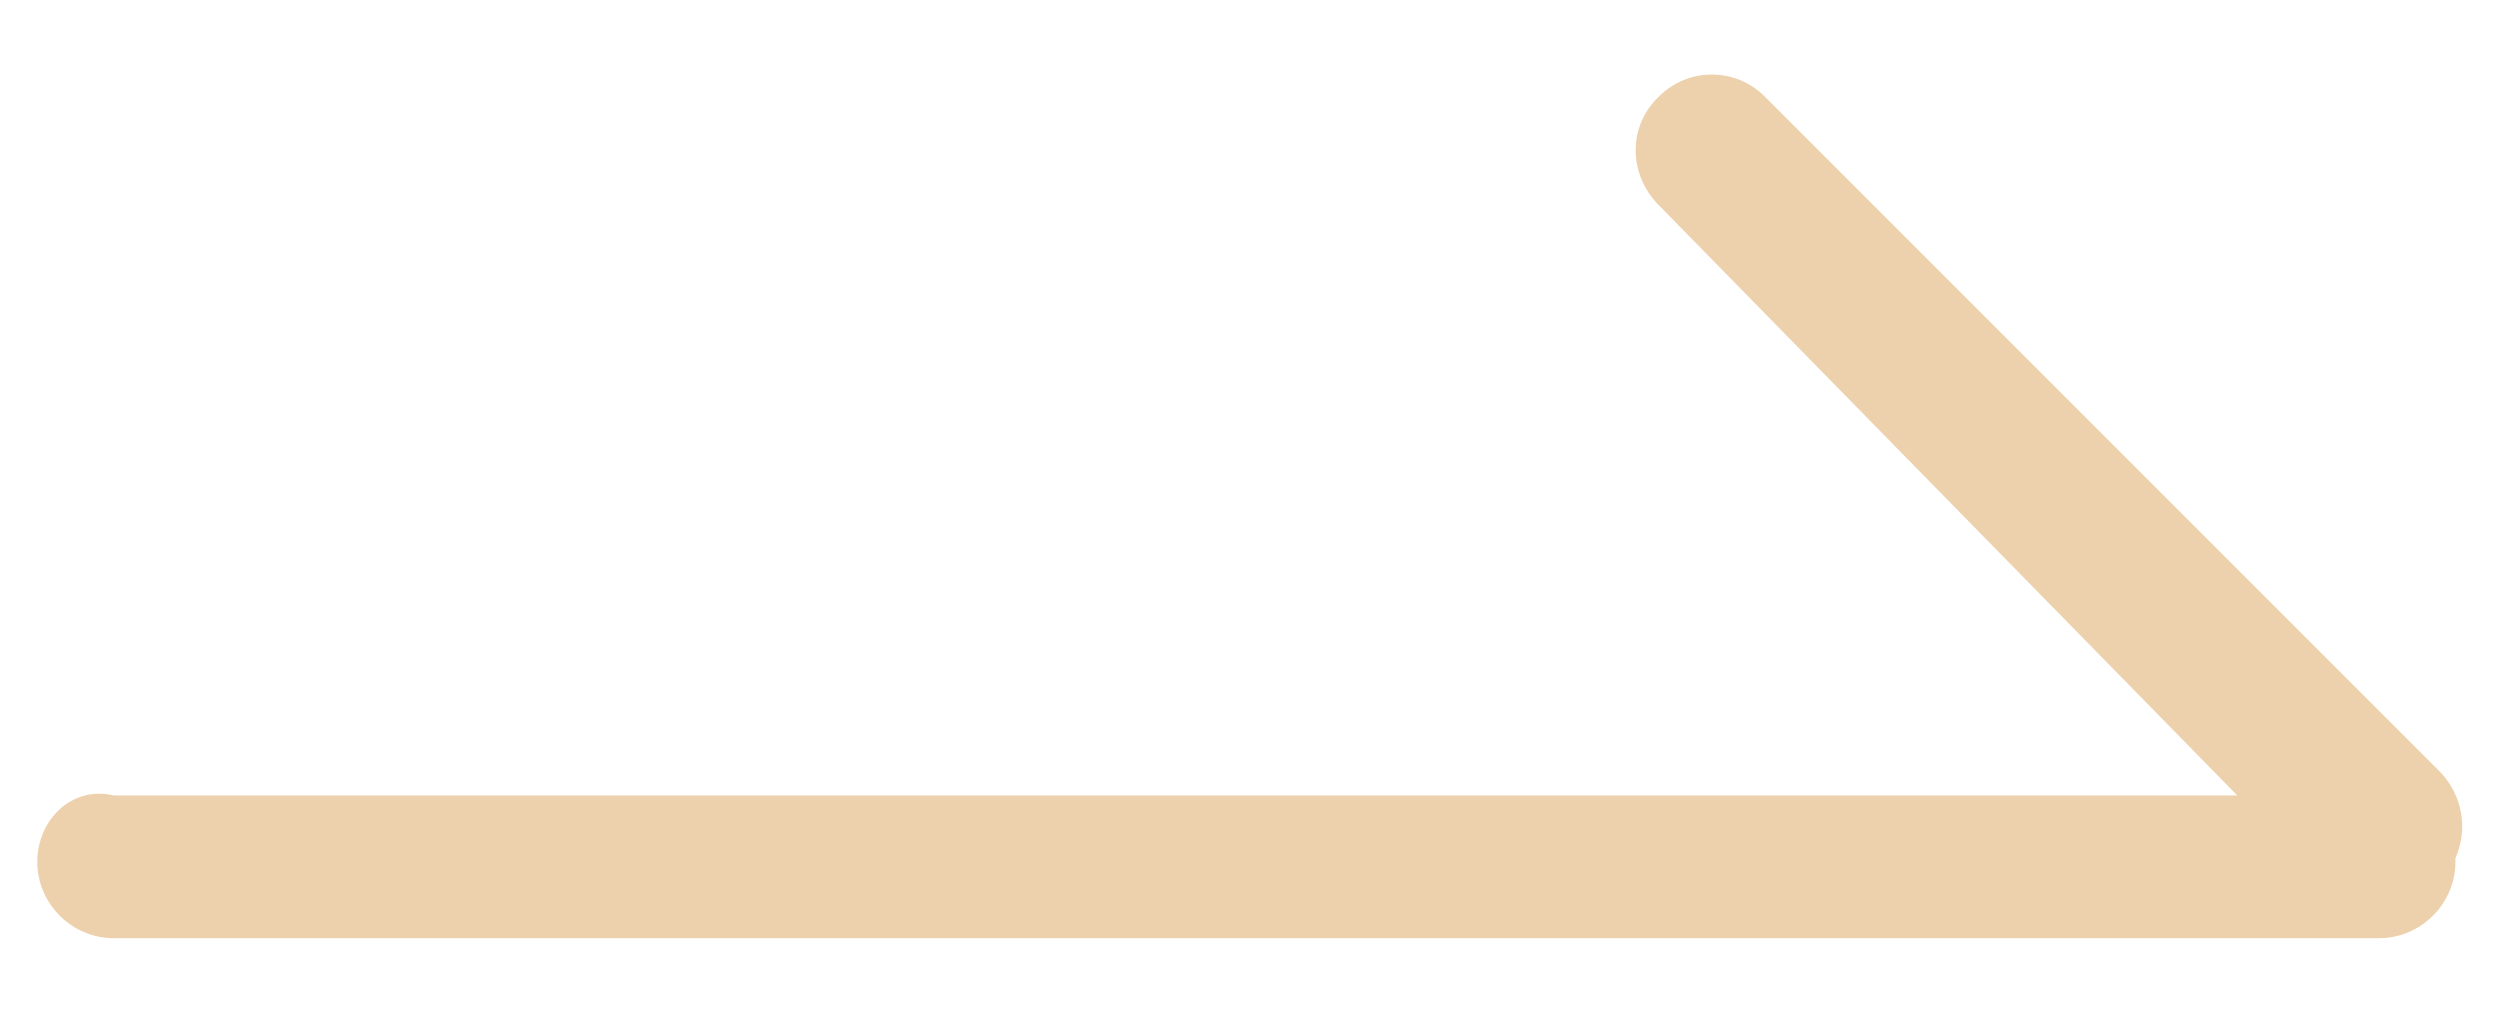 ﻿<?xml version="1.0" encoding="utf-8"?>
<svg version="1.1" xmlns:xlink="http://www.w3.org/1999/xlink" width="22px" height="9px" xmlns="http://www.w3.org/2000/svg">
  <g transform="matrix(1 0 0 1 -420 -337 )">
    <path d="M 19.688 7  L 1 7  C 0.632 6.912  0.328 7.216  0.328 7.584  C 0.328 7.952  0.632 8.256  1 8.256  L 20.936 8.256  C 21.304 8.256  21.608 7.952  21.608 7.584  C 21.608 7.568  21.608 7.568  21.608 7.552  C 21.72 7.296  21.672 7.008  21.48 6.8  L 15.528 0.848  C 15.272 0.592  14.856 0.592  14.6 0.848  C 14.328 1.104  14.328 1.52  14.584 1.792  L 19.688 7  Z " fill-rule="nonzero" fill="#edd1ac" stroke="none" transform="matrix(1 0 0 1 420 337 )" />
  </g>
</svg>